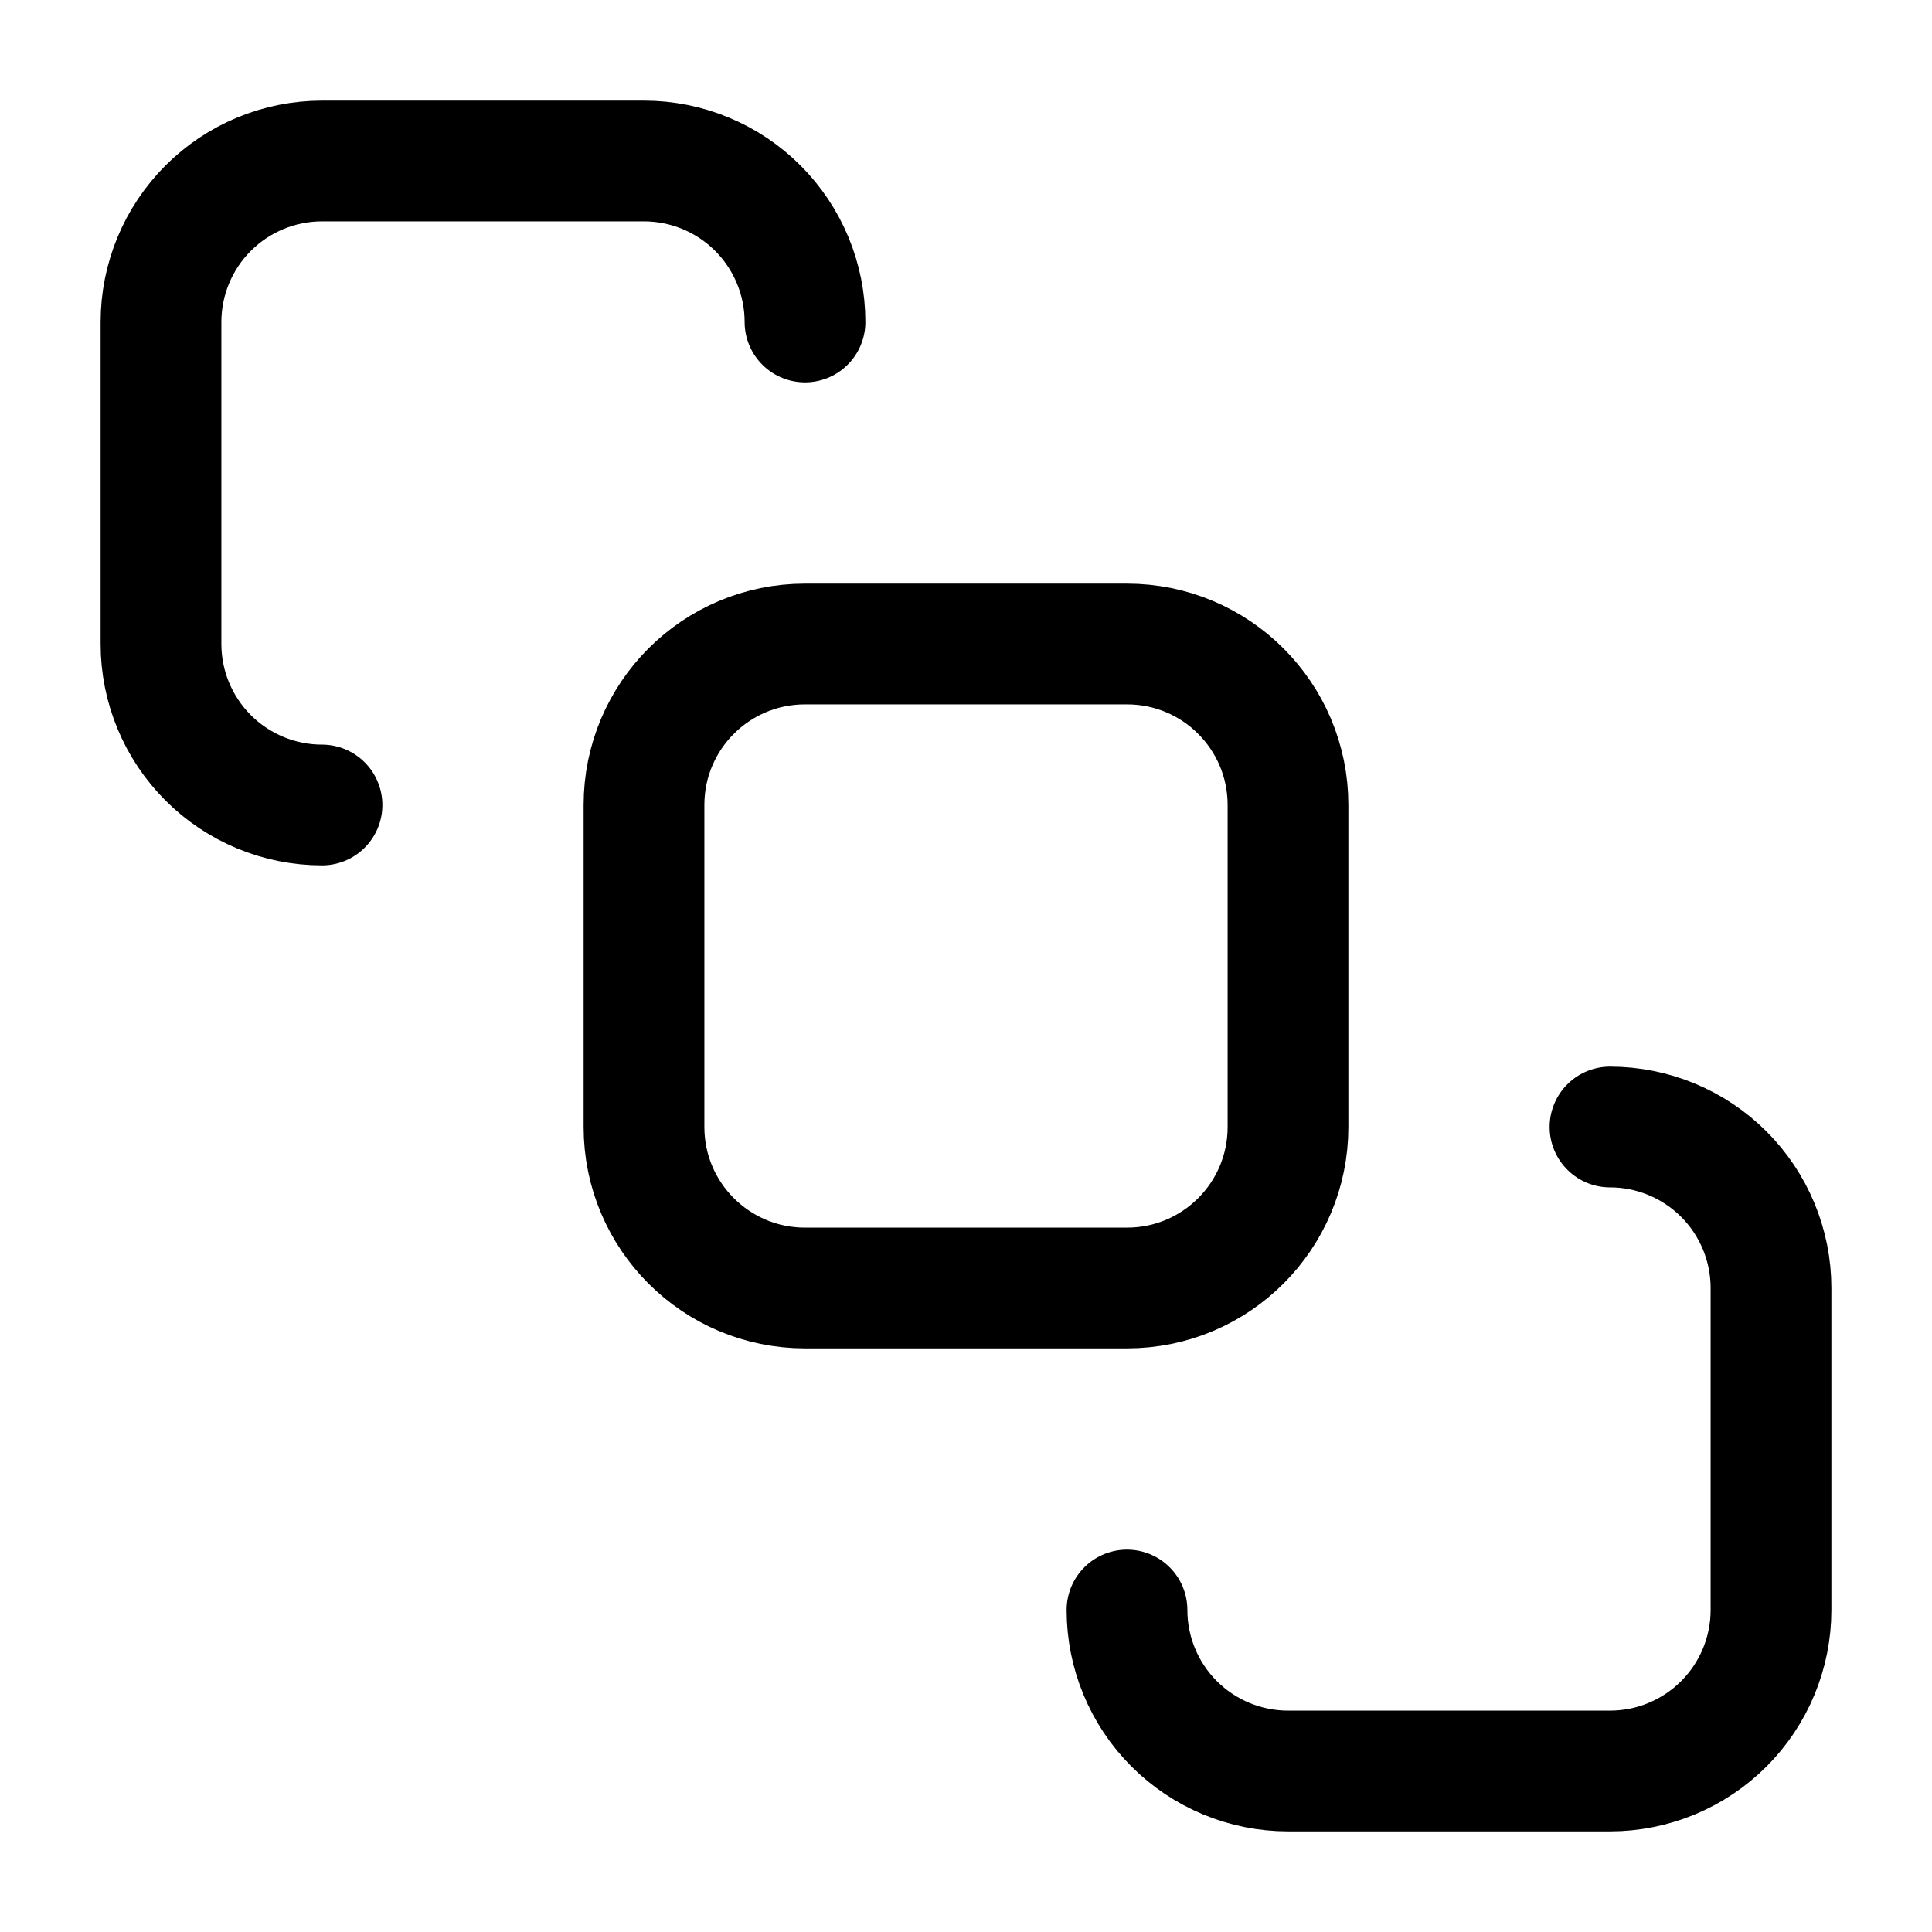 <svg width="24" height="24" viewBox="0 0 24 24" fill="none" xmlns="http://www.w3.org/2000/svg">
<path d="M4 10C3.47 10 2.961 9.789 2.586 9.414C2.211 9.039 2 8.53 2 8V4C2 3.47 2.211 2.961 2.586 2.586C2.961 2.211 3.47 2 4 2H8C8.53 2 9.039 2.211 9.414 2.586C9.789 2.961 10 3.47 10 4M14 20C14 20.53 14.211 21.039 14.586 21.414C14.961 21.789 15.47 22 16 22H20C20.53 22 21.039 21.789 21.414 21.414C21.789 21.039 22 20.53 22 20V16C22 15.47 21.789 14.961 21.414 14.586C21.039 14.211 20.53 14 20 14M10 8H14C15.105 8 16 8.895 16 10V14C16 15.105 15.105 16 14 16H10C8.895 16 8 15.105 8 14V10C8 8.895 8.895 8 10 8Z" stroke="black" stroke-width="1.5" stroke-linecap="round" stroke-linejoin="round"/>
</svg>
